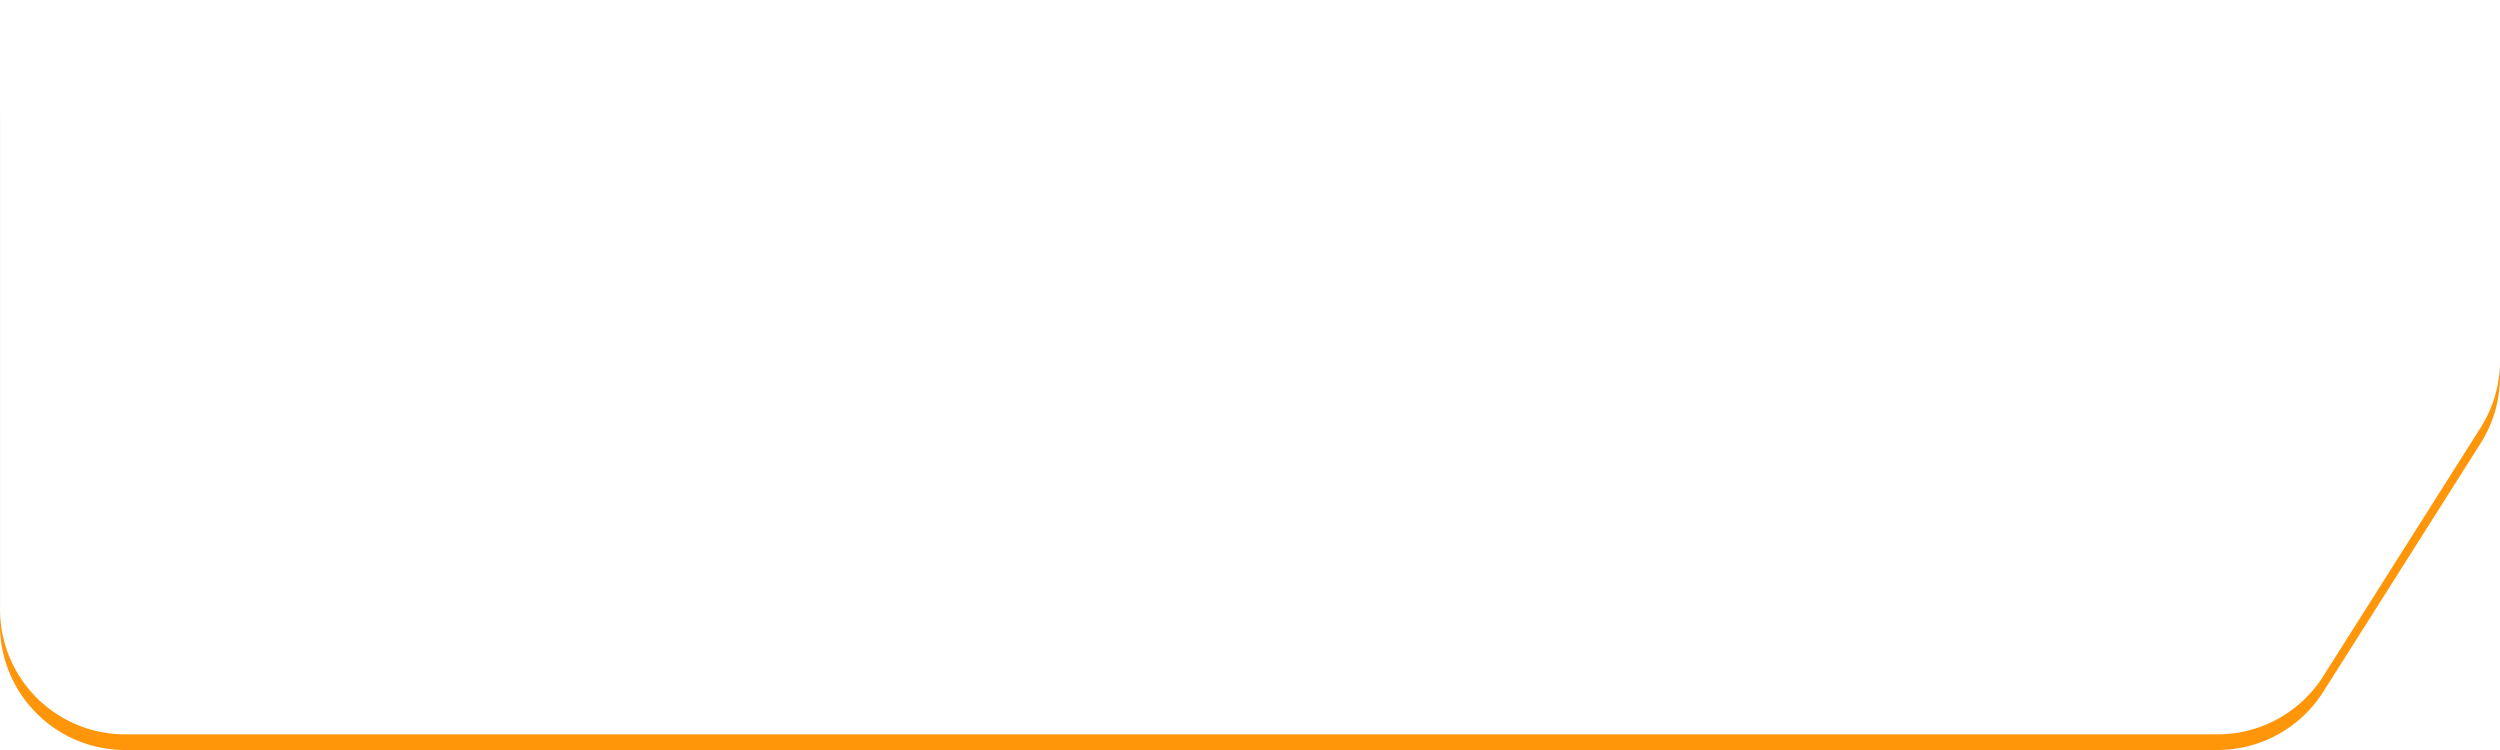 <svg xmlns="http://www.w3.org/2000/svg" xmlns:xlink="http://www.w3.org/1999/xlink" width="160.001" height="48" viewBox="0 0 160.001 48"><defs><filter id="a" x="0" y="0" width="160.001" height="48" filterUnits="userSpaceOnUse"><feOffset dy="-1" input="SourceAlpha"/><feGaussianBlur stdDeviation="2" result="b"/><feFlood flood-opacity="0.502" result="c"/><feComposite operator="out" in="SourceGraphic" in2="b"/><feComposite operator="in" in="c"/><feComposite operator="in" in2="SourceGraphic"/></filter></defs><g transform="translate(1251 -6456)"><g data-type="innerShadowGroup"><path d="M4254.494,3958.006l-10.073-16.092a8,8,0,0,0-6.781-3.756H4103.712a8,8,0,0,0-8,8v32a8,8,0,0,0,8,8H4237.64a8,8,0,0,0,6.759-3.721l10.073-15.907A8,8,0,0,0,4254.494,3958.006Z" transform="translate(-5346.712 2517.842)" fill="#ff960a"/><g transform="matrix(1, 0, 0, 1, -1251, 6456)" filter="url(#a)"><path d="M4254.494,3958.006l-10.073-16.092a8,8,0,0,0-6.781-3.756H4103.712a8,8,0,0,0-8,8v32a8,8,0,0,0,8,8H4237.64a8,8,0,0,0,6.759-3.721l10.073-15.907A8,8,0,0,0,4254.494,3958.006Z" transform="translate(-4095.71 -3938.16)" fill="#fff"/></g></g><rect width="136" height="2" rx="1" transform="translate(-1245 6459)" fill="#fff" opacity="0.4"/><path d="M51.062,11.006c-1.694-1.638-1.694-1.638-2.044-1.946a21.7,21.7,0,0,0-2.59-2.03,18.541,18.541,0,0,0,2.184-3.864,2.693,2.693,0,0,1,.448-.756l-.924-.952a3.033,3.033,0,0,1-1.246.154l-4.928.07h-.336A6.127,6.127,0,0,1,40.394,1.6L40.45,3.39a11.033,11.033,0,0,1,1.526-.112c4.41-.07,4.41-.07,4.634-.084l-.154.364a13.494,13.494,0,0,1-4.7,5.7,11.558,11.558,0,0,1-2.8,1.54,5.616,5.616,0,0,1,1.134,1.554A16.637,16.637,0,0,0,45.42,8.3a26.913,26.913,0,0,1,4.3,4.158ZM63.116,6.288a13.852,13.852,0,0,1,1.778.07V4.692a9.944,9.944,0,0,1-1.806.1H54.9a9.854,9.854,0,0,1-1.806-.1V6.358a13.853,13.853,0,0,1,1.778-.07h3.416a5.945,5.945,0,0,1-.616,2.646,5.205,5.205,0,0,1-3.318,2.338,4.442,4.442,0,0,1,1.134,1.54,6.655,6.655,0,0,0,3.654-2.758,7.6,7.6,0,0,0,.98-3.766Zm-8.61-3.416a13.189,13.189,0,0,1,1.778-.07h5.432a13.189,13.189,0,0,1,1.778.07V1.164a9.5,9.5,0,0,1-1.806.1H56.312a9.5,9.5,0,0,1-1.806-.1ZM66.994,7.6a15.369,15.369,0,0,1,2.282-.07H76.71a15.369,15.369,0,0,1,2.282.07V5.658a13.749,13.749,0,0,1-2.268.1H69.262a13.749,13.749,0,0,1-2.268-.1Zm15.428-5.18A16.949,16.949,0,0,1,86.16,4.342l.9-1.54A23.054,23.054,0,0,0,83.332,1Zm-1.106,3.4A16.25,16.25,0,0,1,85.11,7.87l.868-1.582a22.1,22.1,0,0,0-3.724-1.9Zm8.316-4.62A9.449,9.449,0,0,1,91.1,3.292l.98-.518A9.073,9.073,0,0,0,90.612.716ZM82.114,12.574a8.266,8.266,0,0,1,.98-.238c5.012-.98,7.966-3.276,9.7-7.518A6.807,6.807,0,0,1,91.34,3.572a9.629,9.629,0,0,1-5.67,6.174,12.437,12.437,0,0,1-4.046.91ZM93.748,1.864A8.1,8.1,0,0,0,92.292-.11l-.938.49a10.315,10.315,0,0,1,1.428,2.03Zm9.366,10.388c.9,0,1.456.028,2.114.084V10.488a14.71,14.71,0,0,1-2.044.112h-3.92a3.375,3.375,0,0,1,.8-1.26,12.248,12.248,0,0,1,1.666-1.4,17.527,17.527,0,0,0,2.352-1.722,2.842,2.842,0,0,0,.994-2.24c0-1.918-1.512-3.094-3.962-3.094A4.071,4.071,0,0,0,97.906,2.13a4.2,4.2,0,0,0-.966,2.24l2,.238a2.661,2.661,0,0,1,.434-1.288,1.978,1.978,0,0,1,1.778-.826c1.19,0,1.932.588,1.932,1.54,0,.714-.392,1.176-1.68,2.058A19.279,19.279,0,0,0,99.1,7.786a6.909,6.909,0,0,0-1.918,2.744,7.153,7.153,0,0,0-.364,1.792,12.9,12.9,0,0,1,1.806-.07Zm6.594-3.206A2.308,2.308,0,0,1,110,8.668,39.524,39.524,0,0,0,112.76,5.28c.476-.63.616-.756.84-.756.266,0,.35.07,1.218,1.064,1.5,1.708,1.526,1.75,2.59,2.842,1.022,1.022,2.128,2.072,2.856,2.716a2.766,2.766,0,0,1,.406.406l.854-1.988A8.977,8.977,0,0,1,120,8.388,44.535,44.535,0,0,1,115.812,4.1a9.346,9.346,0,0,0-.938-1.008,1.984,1.984,0,0,0-1.26-.532,1.926,1.926,0,0,0-1.12.42,4.288,4.288,0,0,0-.868.882c-1.848,2.324-2.45,3.01-3.052,3.43Z" transform="translate(-1251 6473)" fill="#fff"/></g></svg>